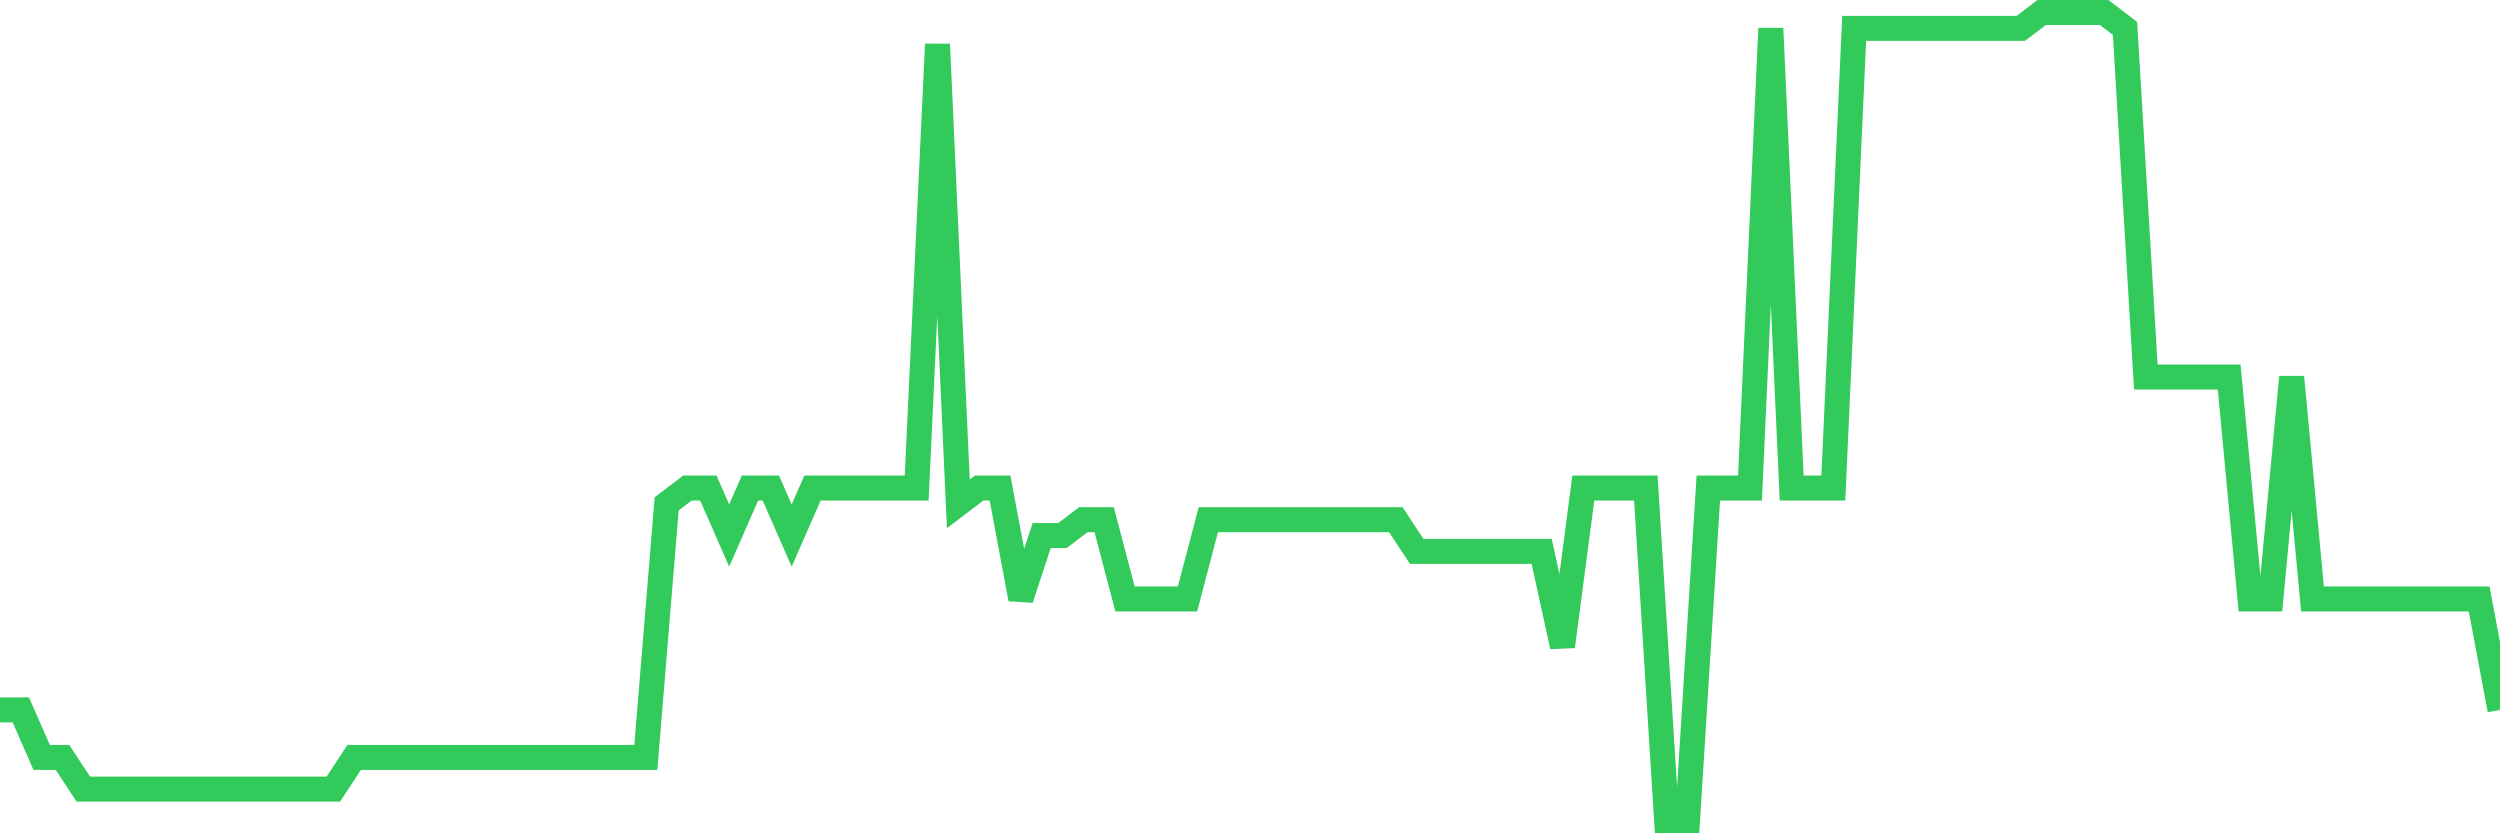 <svg
  xmlns="http://www.w3.org/2000/svg"
  xmlns:xlink="http://www.w3.org/1999/xlink"
  width="120"
  height="40"
  viewBox="0 0 120 40"
  preserveAspectRatio="none"
>
  <polyline
    points="0,34.075 1,34.075 2,36.357 3,36.357 4,37.878 5,37.878 6,37.878 7,37.878 8,37.878 9,37.878 10,37.878 11,37.878 12,37.878 13,37.878 14,37.878 15,37.878 16,37.878 17,36.357 18,36.357 19,36.357 20,36.357 21,36.357 22,36.357 23,36.357 24,36.357 25,36.357 26,36.357 27,36.357 28,36.357 29,36.357 30,36.357 31,36.357 32,24.184 33,23.424 34,23.424 35,25.706 36,23.424 37,23.424 38,25.706 39,23.424 40,23.424 41,23.424 42,23.424 43,23.424 44,23.424 45,2.122 46,24.184 47,23.424 48,23.424 49,28.749 50,25.706 51,25.706 52,24.945 53,24.945 54,28.749 55,28.749 56,28.749 57,28.749 58,24.945 59,24.945 60,24.945 61,24.945 62,24.945 63,24.945 64,24.945 65,24.945 66,24.945 67,24.945 68,26.467 69,26.467 70,26.467 71,26.467 72,26.467 73,26.467 74,26.467 75,31.031 76,23.424 77,23.424 78,23.424 79,23.424 80,39.4 81,39.4 82,23.424 83,23.424 84,23.424 85,1.361 86,23.424 87,23.424 88,23.424 89,1.361 90,1.361 91,1.361 92,1.361 93,1.361 94,1.361 95,1.361 96,1.361 97,1.361 98,0.6 99,0.6 100,0.6 101,0.6 102,1.361 103,18.098 104,18.098 105,18.098 106,18.098 107,18.098 108,28.749 109,28.749 110,18.098 111,28.749 112,28.749 113,28.749 114,28.749 115,28.749 116,28.749 117,28.749 118,28.749 119,28.749 120,34.075"
    fill="none"
    stroke="#32ca5b"
    stroke-width="1.2"
  >
  </polyline>
</svg>